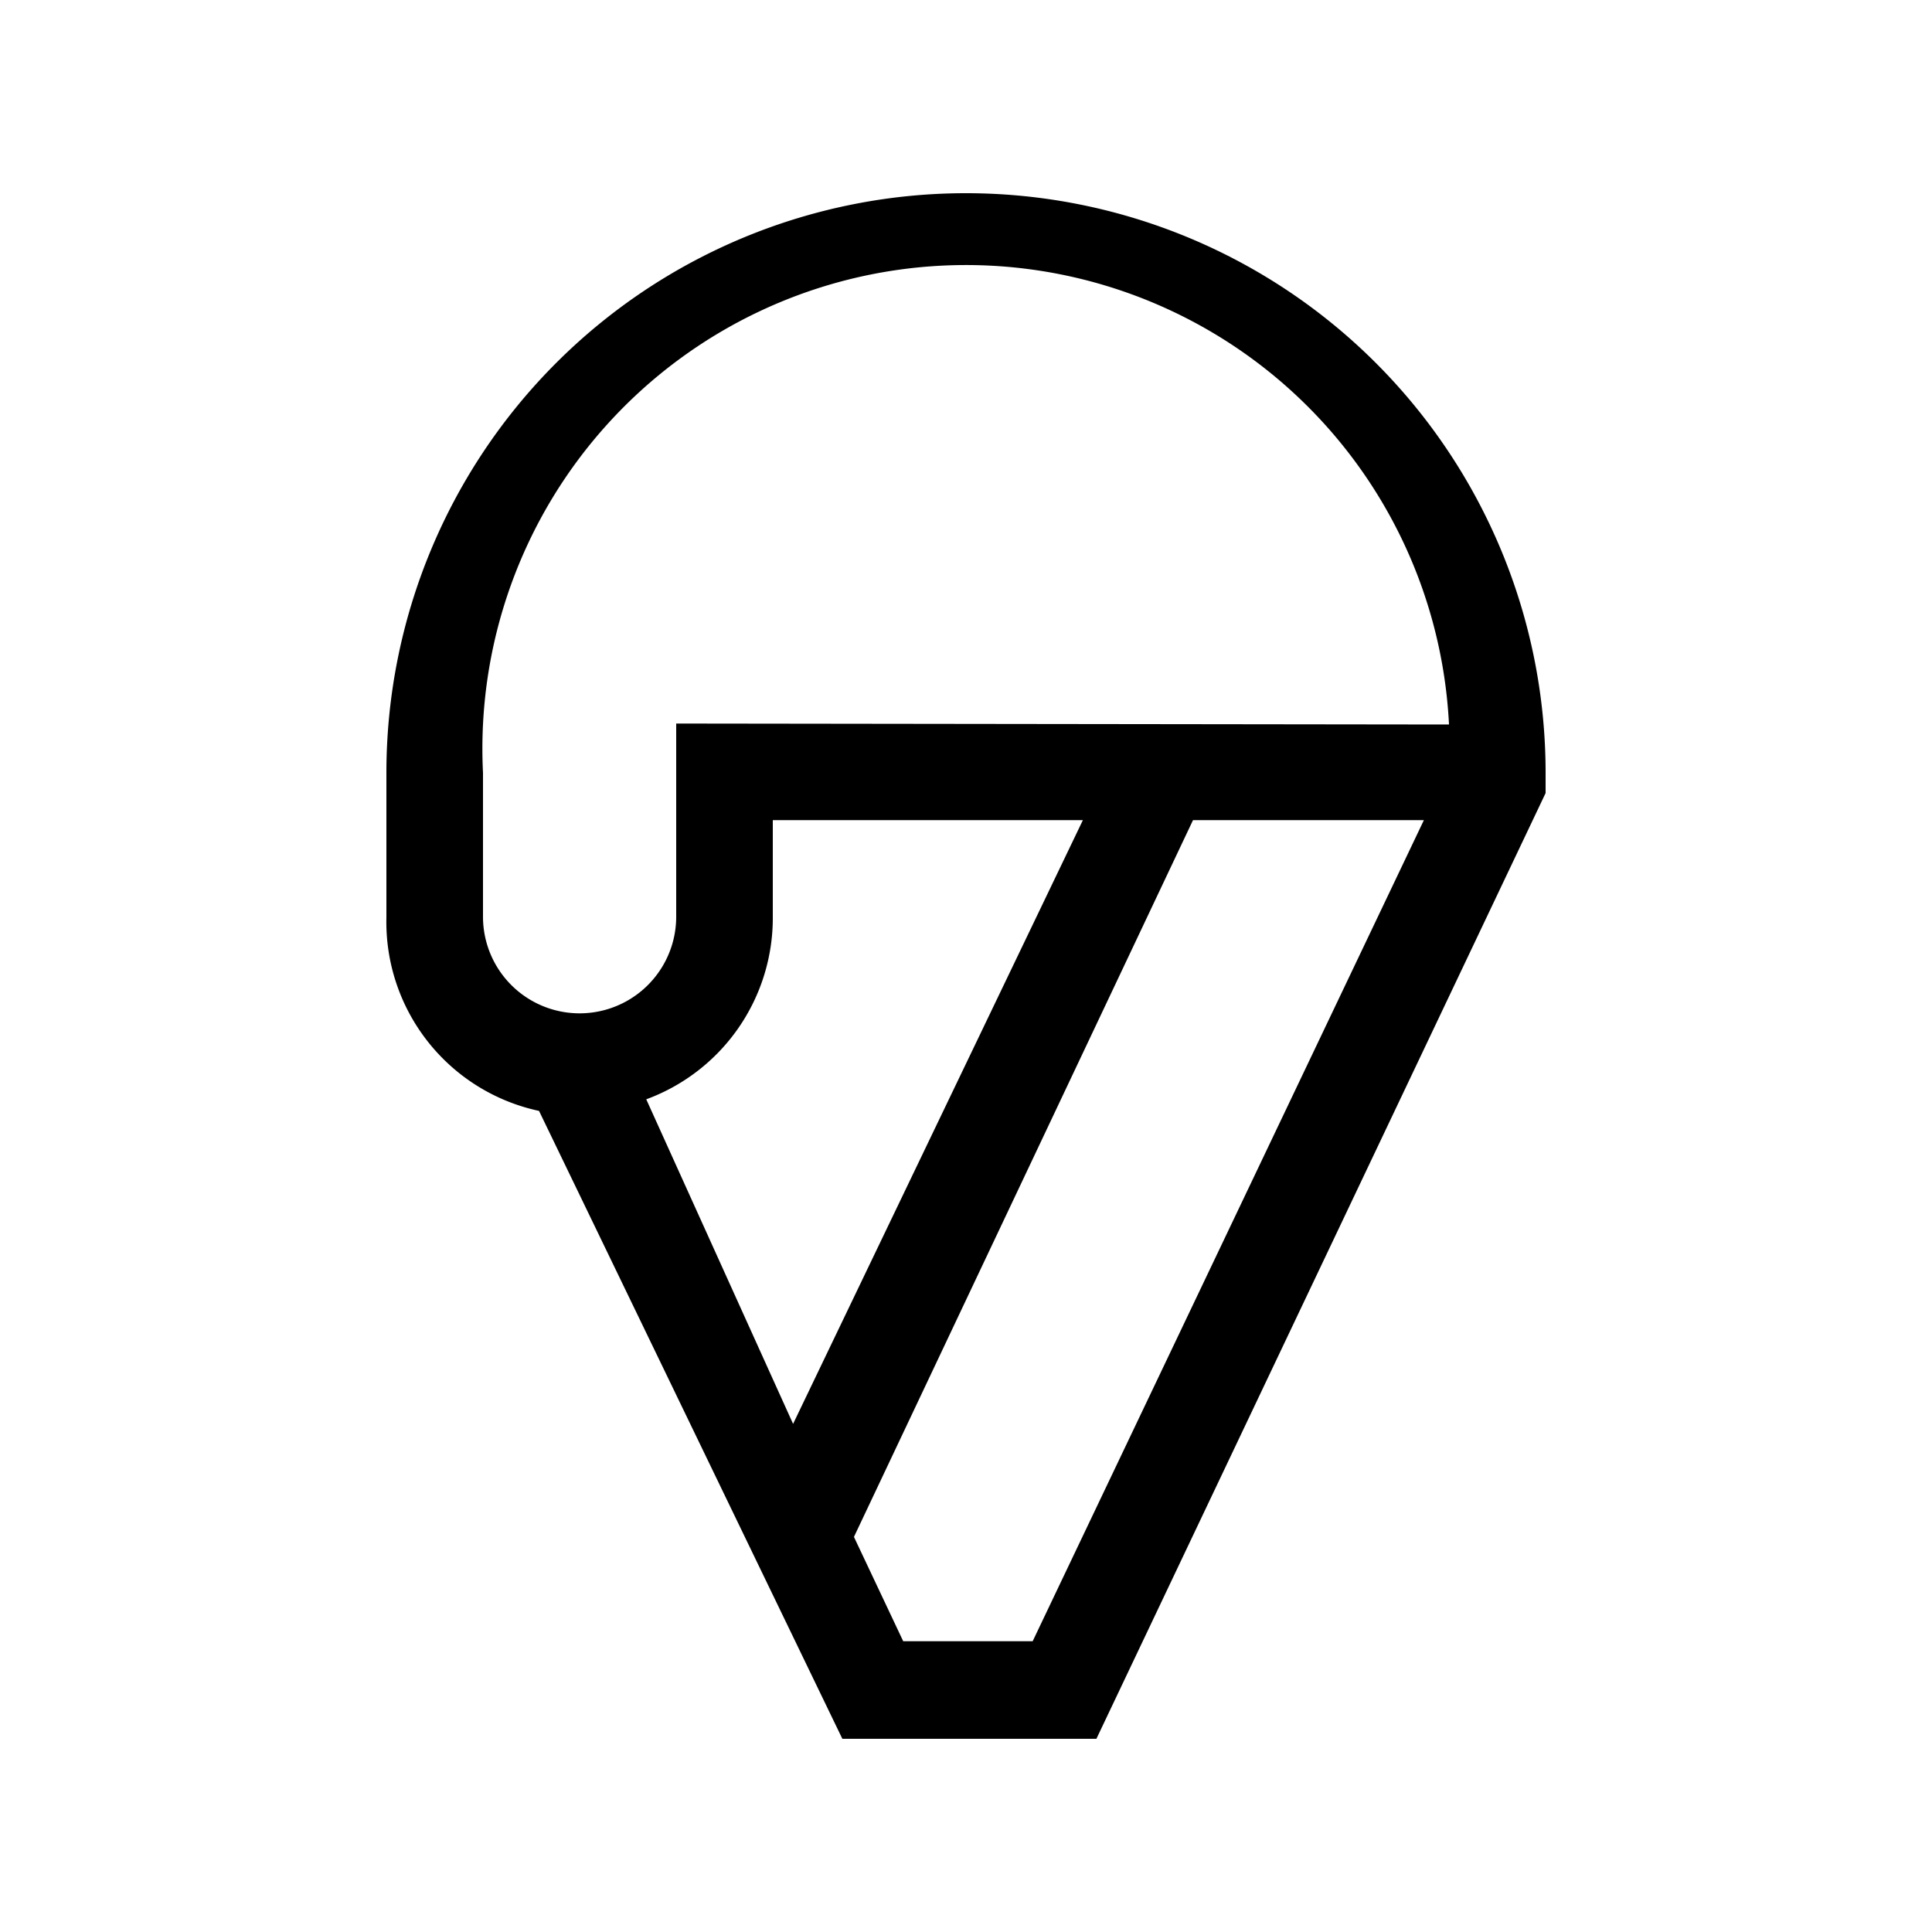<svg id="ready" xmlns="http://www.w3.org/2000/svg" viewBox="0 0 20 20"><title>Megaicons_work_16_1.8_cp</title><path d="M10,2A6,6,0,0,0,4,8v1.5a2,2,0,0,0,1.58,2L8.72,18h2.63L16,8.21,16,8A6,6,0,0,0,10,2ZM6.69,11.38A2,2,0,0,0,8,9.49v-1h3.21l-3,6.25Zm4,5.61H9.35l-.51-1.08,3.51-7.42h2.39ZM7,7.49v2a1,1,0,0,1-2,0V8a5,5,0,0,1,10-.5Z"/></svg>